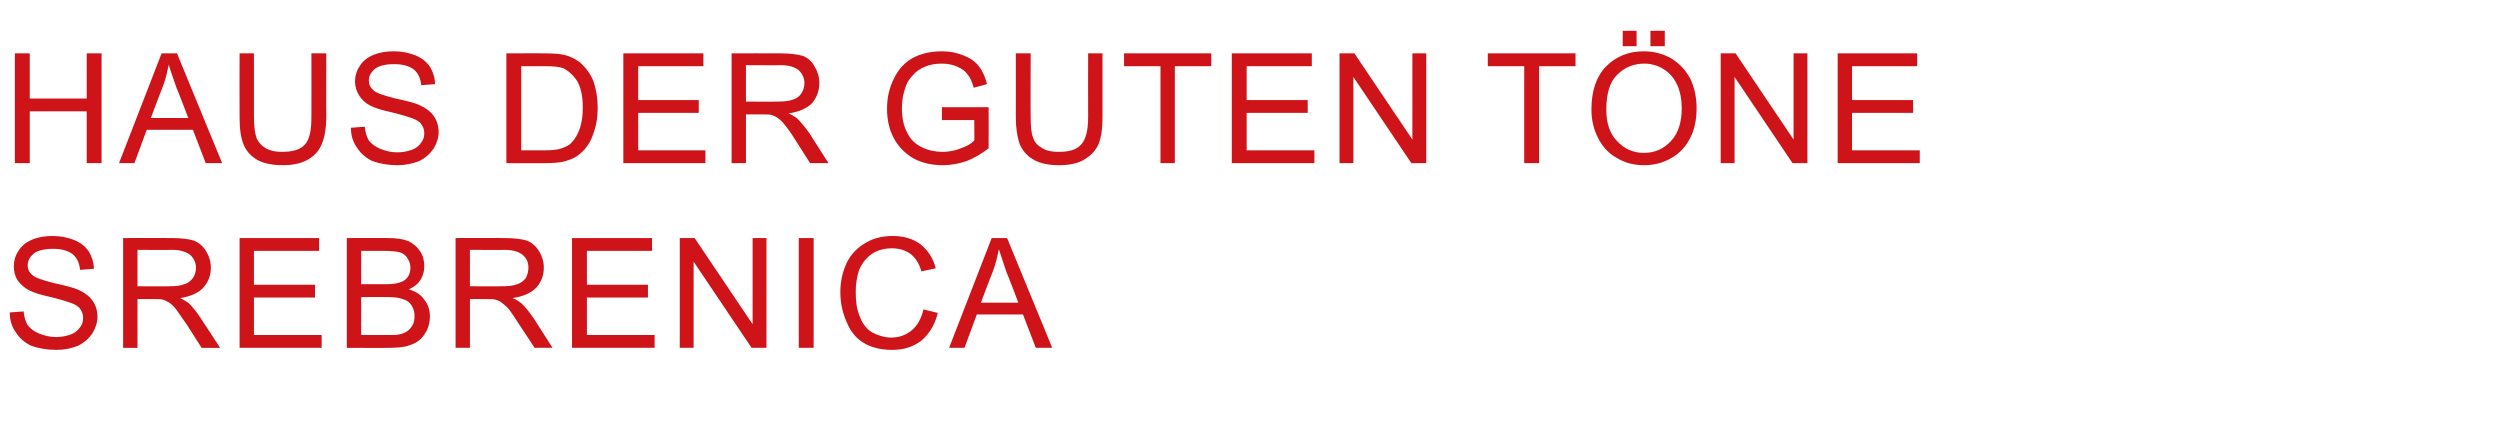 <?xml version="1.0" standalone="no"?><!DOCTYPE svg PUBLIC "-//W3C//DTD SVG 1.1//EN" "http://www.w3.org/Graphics/SVG/1.1/DTD/svg11.dtd"><svg xmlns="http://www.w3.org/2000/svg" version="1.1" width="487.3px" height="85.3px" viewBox="0 -10 487.3 85.3" style="top:-10px"><desc>Haus der guten T ne srebrenica</desc><defs/><g id="Polygon37755"><path d="m1.9 50.9c0 0 2.7-.2 2.7-.2c.1 1.1.4 2 .8 2.7c.5.6 1.2 1.2 2.2 1.6c1 .4 2.1.7 3.3.7c1.1 0 2-.2 2.9-.5c.8-.3 1.4-.8 1.8-1.4c.4-.5.6-1.1.6-1.8c0-.7-.2-1.3-.6-1.8c-.3-.5-1-.9-1.9-1.2c-.6-.2-1.8-.6-3.8-1.1c-2-.4-3.4-.9-4.2-1.3c-1-.5-1.7-1.2-2.3-2c-.5-.8-.7-1.7-.7-2.7c0-1.1.3-2.1.9-3c.6-1 1.5-1.7 2.7-2.2c1.2-.5 2.5-.7 4-.7c1.5 0 2.9.3 4.2.8c1.2.5 2.1 1.2 2.8 2.2c.6 1 1 2.2 1 3.4c0 0-2.7.2-2.7.2c-.1-1.3-.6-2.4-1.5-3.1c-.8-.6-2.1-1-3.7-1c-1.7 0-3 .3-3.8.9c-.8.7-1.2 1.4-1.2 2.3c0 .8.3 1.4.9 1.9c.5.5 1.9 1 4.3 1.6c2.3.5 3.8.9 4.7 1.3c1.3.6 2.2 1.3 2.8 2.2c.6.9.9 1.9.9 3.1c0 1.1-.4 2.2-1 3.2c-.7 1-1.6 1.8-2.8 2.4c-1.3.5-2.6.8-4.2.8c-1.9 0-3.5-.3-4.9-.8c-1.3-.6-2.3-1.5-3-2.6c-.8-1.1-1.2-2.4-1.2-3.9zm22.1 6.9l0-21.4c0 0 9.47-.03 9.5 0c1.9 0 3.3.2 4.3.5c1 .4 1.8 1.1 2.4 2.1c.6 1 .9 2 .9 3.2c0 1.5-.5 2.8-1.5 3.9c-.9 1-2.5 1.7-4.5 2c.7.3 1.3.7 1.7 1c.8.8 1.6 1.8 2.3 2.9c.04 0 3.8 5.8 3.8 5.8l-3.6 0c0 0-2.84-4.43-2.8-4.4c-.9-1.3-1.6-2.3-2.1-3c-.5-.7-1-1.1-1.4-1.4c-.5-.3-.9-.5-1.3-.6c-.4-.1-.9-.1-1.6-.1c-.01 0-3.3 0-3.3 0l0 9.5l-2.8 0zm2.8-12c0 0 6.1.04 6.1 0c1.3 0 2.3-.1 3-.4c.8-.2 1.3-.7 1.7-1.2c.4-.6.6-1.3.6-2c0-1-.4-1.8-1.1-2.5c-.8-.6-1.9-1-3.5-1c-.01.04-6.8 0-6.8 0l0 7.1zm19.9 12l0-21.4l15.5 0l0 2.5l-12.7 0l0 6.6l11.9 0l0 2.5l-11.9 0l0 7.3l13.2 0l0 2.5l-16 0zm20.9 0l0-21.4c0 0 8.03-.03 8 0c1.7 0 3 .2 4 .6c1 .5 1.7 1.1 2.3 2c.6.9.8 1.9.8 2.9c0 .9-.2 1.7-.7 2.6c-.5.8-1.2 1.4-2.3 1.9c1.3.4 2.3 1 3 2c.7.9 1.1 2 1.1 3.2c0 1-.2 2-.6 2.8c-.5.9-1 1.6-1.6 2c-.6.5-1.4.8-2.4 1.1c-.9.2-2.1.3-3.4.3c-.04.04-8.2 0-8.2 0zm2.8-12.4c0 0 4.66-.01 4.7 0c1.2 0 2.1-.1 2.7-.3c.7-.2 1.2-.5 1.6-1c.4-.5.6-1.2.6-1.9c0-.7-.2-1.3-.6-1.9c-.3-.5-.8-.9-1.4-1.1c-.7-.2-1.8-.3-3.3-.3c.01 0-4.3 0-4.3 0l0 6.5zm0 9.9c0 0 5.36.01 5.4 0c.9 0 1.5 0 1.9-.1c.6-.1 1.2-.3 1.6-.6c.5-.3.8-.7 1.1-1.2c.3-.5.4-1.1.4-1.8c0-.8-.2-1.5-.6-2.1c-.4-.6-.9-1-1.7-1.2c-.7-.3-1.8-.4-3.1-.4c-.02.02-5 0-5 0l0 7.4zm18.4 2.5l0-21.4c0 0 9.52-.03 9.5 0c1.9 0 3.4.2 4.4.5c1 .4 1.8 1.1 2.4 2.1c.6 1 .9 2 .9 3.2c0 1.5-.5 2.8-1.5 3.9c-1 1-2.5 1.7-4.6 2c.8.3 1.3.7 1.7 1c.9.8 1.6 1.8 2.4 2.9c-.01 0 3.7 5.8 3.7 5.8l-3.5 0c0 0-2.89-4.43-2.9-4.4c-.8-1.3-1.5-2.3-2-3c-.6-.7-1.1-1.1-1.5-1.4c-.4-.3-.8-.5-1.3-.6c-.3-.1-.8-.1-1.6-.1c.04 0-3.3 0-3.3 0l0 9.5l-2.8 0zm2.8-12c0 0 6.15.04 6.1 0c1.3 0 2.4-.1 3.1-.4c.7-.2 1.3-.7 1.7-1.2c.3-.6.5-1.3.5-2c0-1-.3-1.8-1.1-2.5c-.7-.6-1.9-1-3.5-1c.04.04-6.8 0-6.8 0l0 7.1zm19.9 12l0-21.4l15.6 0l0 2.5l-12.7 0l0 6.6l11.9 0l0 2.5l-11.9 0l0 7.3l13.2 0l0 2.5l-16.1 0zm21 0l0-21.4l2.9 0l11.3 16.8l0-16.8l2.7 0l0 21.4l-2.9 0l-11.3-16.8l0 16.8l-2.7 0zm23.2 0l0-21.4l2.9 0l0 21.4l-2.9 0zm24.3-7.5c0 0 2.8.7 2.8.7c-.6 2.4-1.7 4.1-3.2 5.4c-1.6 1.2-3.4 1.8-5.7 1.8c-2.3 0-4.2-.5-5.6-1.4c-1.5-.9-2.6-2.3-3.3-4.1c-.8-1.8-1.2-3.7-1.2-5.8c0-2.2.5-4.1 1.3-5.8c.9-1.7 2.1-2.9 3.7-3.8c1.5-.9 3.3-1.3 5.2-1.3c2.1 0 3.9.5 5.4 1.6c1.4 1.1 2.5 2.7 3 4.7c0 0-2.8.6-2.8.6c-.4-1.5-1.2-2.7-2.1-3.4c-1-.7-2.2-1.1-3.6-1.1c-1.6 0-3 .4-4.1 1.2c-1.1.8-1.9 1.9-2.4 3.2c-.4 1.3-.6 2.7-.6 4.1c0 1.9.2 3.4.8 4.8c.5 1.4 1.3 2.4 2.4 3.1c1.2.6 2.4 1 3.7 1c1.6 0 2.9-.5 4-1.4c1.1-.9 1.9-2.3 2.3-4.1zm5 7.5l8.3-21.4l3 0l8.8 21.4l-3.2 0l-2.5-6.5l-9 0l-2.4 6.5l-3 0zm6.2-8.8l7.3 0c0 0-2.25-5.92-2.3-5.9c-.6-1.8-1.1-3.3-1.5-4.5c-.3 1.4-.6 2.8-1.1 4.1c-.04.02-2.4 6.3-2.4 6.3z" stroke="none" fill="#ce1419"/></g><g id="Polygon37754"><path d="m2.9 21.8l0-21.4l2.9 0l0 8.8l11.1 0l0-8.8l2.9 0l0 21.4l-2.9 0l0-10.1l-11.1 0l0 10.1l-2.9 0zm20.3 0l8.3-21.4l3 0l8.8 21.4l-3.2 0l-2.5-6.5l-9 0l-2.4 6.5l-3 0zm6.2-8.8l7.3 0c0 0-2.26-5.92-2.3-5.9c-.6-1.8-1.2-3.3-1.5-4.5c-.3 1.4-.6 2.8-1.1 4.1c-.04.02-2.4 6.3-2.4 6.3zm31.3-12.6l2.9 0c0 0-.04 12.37 0 12.4c0 2.1-.3 3.8-.8 5.1c-.5 1.3-1.3 2.3-2.6 3.1c-1.3.8-3 1.2-5 1.2c-2 0-3.7-.3-5-1c-1.2-.7-2.2-1.7-2.7-3c-.6-1.4-.8-3.2-.8-5.4c-.03-.03 0-12.4 0-12.4l2.8 0c0 0 .01 12.36 0 12.4c0 1.8.2 3.2.5 4.1c.4.9 1 1.5 1.8 2c.9.5 1.9.7 3.1.7c2.1 0 3.6-.4 4.5-1.4c.9-.9 1.3-2.7 1.3-5.4c.02-.04 0-12.4 0-12.4zm7.7 14.5c0 0 2.7-.2 2.7-.2c.1 1.1.4 2 .8 2.7c.5.6 1.2 1.2 2.2 1.6c1 .4 2.1.7 3.3.7c1.1 0 2-.2 2.9-.5c.8-.3 1.4-.8 1.8-1.4c.4-.5.6-1.1.6-1.8c0-.7-.2-1.3-.6-1.8c-.3-.5-1-.9-1.9-1.2c-.6-.2-1.8-.6-3.8-1.1c-2-.4-3.4-.9-4.2-1.3c-1-.5-1.7-1.2-2.2-2c-.5-.8-.8-1.7-.8-2.7c0-1.1.3-2.1.9-3c.6-1 1.5-1.7 2.7-2.2c1.2-.5 2.5-.7 4-.7c1.5 0 3 .3 4.2.8c1.2.5 2.1 1.2 2.8 2.2c.6 1 1 2.2 1 3.4c0 0-2.7.2-2.7.2c-.1-1.3-.6-2.4-1.5-3.1c-.8-.6-2.1-1-3.7-1c-1.7 0-3 .3-3.8.9c-.8.7-1.2 1.4-1.2 2.3c0 .8.3 1.4.9 1.9c.5.5 1.9 1 4.3 1.6c2.3.5 3.9.9 4.7 1.3c1.3.6 2.2 1.3 2.8 2.2c.6.9.9 1.9.9 3.1c0 1.1-.4 2.2-1 3.2c-.7 1-1.6 1.8-2.8 2.4c-1.3.5-2.6.8-4.2.8c-1.9 0-3.5-.3-4.9-.8c-1.3-.6-2.3-1.5-3-2.6c-.8-1.1-1.2-2.4-1.2-3.9zm30.3 6.9l0-21.4c0 0 7.44-.03 7.4 0c1.7 0 3 .1 3.9.3c1.2.3 2.2.8 3.1 1.5c1.1 1 2 2.2 2.6 3.7c.5 1.5.8 3.2.8 5.1c0 1.6-.2 3.1-.6 4.3c-.4 1.3-.8 2.3-1.4 3.1c-.6.9-1.3 1.5-2 2c-.7.5-1.6.8-2.6 1.1c-1 .2-2.1.3-3.4.3c-.01.04-7.8 0-7.8 0zm2.9-2.5c0 0 4.57.01 4.6 0c1.4 0 2.5-.1 3.3-.4c.8-.3 1.5-.6 1.9-1.1c.7-.7 1.2-1.6 1.6-2.7c.4-1.2.6-2.5.6-4.2c0-2.2-.4-3.9-1.1-5.1c-.8-1.2-1.7-2-2.7-2.5c-.8-.3-2-.4-3.7-.4c0 0-4.5 0-4.5 0l0 16.4zm19.9 2.5l0-21.4l15.6 0l0 2.5l-12.7 0l0 6.6l11.8 0l0 2.5l-11.8 0l0 7.3l13.1 0l0 2.5l-16 0zm21.1 0l0-21.4c0 0 9.49-.03 9.5 0c1.9 0 3.4.2 4.4.5c1 .4 1.8 1.1 2.3 2.1c.6 1 .9 2 .9 3.2c0 1.5-.5 2.8-1.4 3.9c-1 1-2.5 1.7-4.6 2c.7.3 1.3.7 1.7 1c.8.8 1.6 1.8 2.4 2.9c-.04 0 3.7 5.8 3.7 5.8l-3.6 0c0 0-2.82-4.43-2.8-4.4c-.8-1.3-1.5-2.3-2.1-3c-.5-.7-1-1.1-1.4-1.4c-.4-.3-.9-.5-1.3-.6c-.3-.1-.9-.1-1.6-.1c.01 0-3.3 0-3.3 0l0 9.5l-2.8 0zm2.8-12c0 0 6.12.04 6.1 0c1.3 0 2.3-.1 3.1-.4c.7-.2 1.3-.7 1.6-1.2c.4-.6.6-1.3.6-2c0-1-.4-1.8-1.1-2.5c-.7-.6-1.9-1-3.5-1c.01.04-6.8 0-6.8 0l0 7.1zm38.2 3.6l0-2.5l9.1 0c0 0 .03 7.95 0 8c-1.4 1.1-2.8 1.9-4.3 2.5c-1.5.5-3 .8-4.6.8c-2.1 0-4-.4-5.7-1.3c-1.7-1-3-2.3-3.9-4c-.9-1.7-1.3-3.6-1.3-5.7c0-2.1.4-4 1.3-5.8c.9-1.9 2.1-3.2 3.7-4.1c1.7-.9 3.6-1.3 5.7-1.3c1.6 0 3 .3 4.2.8c1.3.5 2.3 1.2 3 2.1c.7.9 1.2 2 1.6 3.5c0 0-2.6.7-2.6.7c-.3-1.1-.7-2-1.2-2.6c-.4-.6-1.1-1.1-2-1.5c-.9-.4-1.9-.6-3-.6c-1.3 0-2.4.2-3.3.6c-1 .4-1.7.9-2.3 1.6c-.6.6-1.1 1.3-1.4 2.1c-.5 1.3-.8 2.8-.8 4.3c0 1.9.3 3.5 1 4.8c.6 1.3 1.6 2.3 2.9 2.9c1.2.6 2.6.9 4 .9c1.2 0 2.4-.2 3.6-.7c1.2-.4 2-.9 2.6-1.5c.05.02 0-4 0-4l-6.3 0zm28.5-13l2.8 0c0 0 .01 12.37 0 12.4c0 2.1-.2 3.8-.7 5.1c-.5 1.3-1.4 2.3-2.7 3.1c-1.2.8-2.9 1.2-5 1.2c-2 0-3.6-.3-4.9-1c-1.3-.7-2.2-1.7-2.8-3c-.5-1.4-.8-3.2-.8-5.4c.02-.03 0-12.4 0-12.4l2.9 0c0 0-.04 12.36 0 12.4c0 1.8.1 3.2.5 4.1c.3.9.9 1.5 1.8 2c.8.5 1.8.7 3.1.7c2.1 0 3.5-.4 4.4-1.4c.9-.9 1.4-2.7 1.4-5.4c-.03-.04 0-12.4 0-12.4zm14.1 21.4l0-18.9l-7.1 0l0-2.5l17 0l0 2.5l-7.1 0l0 18.9l-2.8 0zm13.9 0l0-21.4l15.6 0l0 2.5l-12.7 0l0 6.6l11.9 0l0 2.5l-11.9 0l0 7.3l13.2 0l0 2.5l-16.1 0zm21 0l0-21.4l2.9 0l11.3 16.8l0-16.8l2.7 0l0 21.4l-2.9 0l-11.3-16.8l0 16.8l-2.7 0zm36 0l0-18.9l-7.1 0l0-2.5l17.1 0l0 2.5l-7.1 0l0 18.9l-2.9 0zm13.1-10.4c0-3.6.9-6.4 2.8-8.4c2-2 4.4-3 7.4-3c2 0 3.8.5 5.4 1.4c1.6 1 2.8 2.3 3.7 4c.8 1.7 1.2 3.6 1.2 5.7c0 2.2-.4 4.2-1.3 5.9c-.9 1.7-2.1 3-3.8 3.9c-1.6.9-3.3 1.3-5.2 1.3c-2 0-3.8-.5-5.4-1.5c-1.6-.9-2.8-2.3-3.6-4c-.8-1.6-1.2-3.4-1.2-5.3zm2.9 0c0 2.6.7 4.7 2.1 6.1c1.4 1.5 3.1 2.3 5.2 2.3c2.2 0 3.9-.8 5.3-2.3c1.4-1.5 2.1-3.6 2.1-6.4c0-1.7-.3-3.3-.9-4.6c-.6-1.3-1.5-2.3-2.6-3c-1.1-.7-2.4-1.1-3.8-1.1c-2 0-3.8.7-5.2 2.1c-1.5 1.4-2.2 3.7-2.2 6.9zm3.2-12.4l0-3l2.7 0l0 3l-2.7 0zm5.4 0l0-3l2.8 0l0 3l-2.8 0zm13.7 22.8l0-21.4l2.9 0l11.3 16.8l0-16.8l2.7 0l0 21.4l-2.9 0l-11.3-16.8l0 16.8l-2.7 0zm22.8 0l0-21.4l15.5 0l0 2.5l-12.7 0l0 6.6l11.9 0l0 2.5l-11.9 0l0 7.3l13.2 0l0 2.5l-16 0z" stroke="none" fill="#ce1419"/></g></svg>